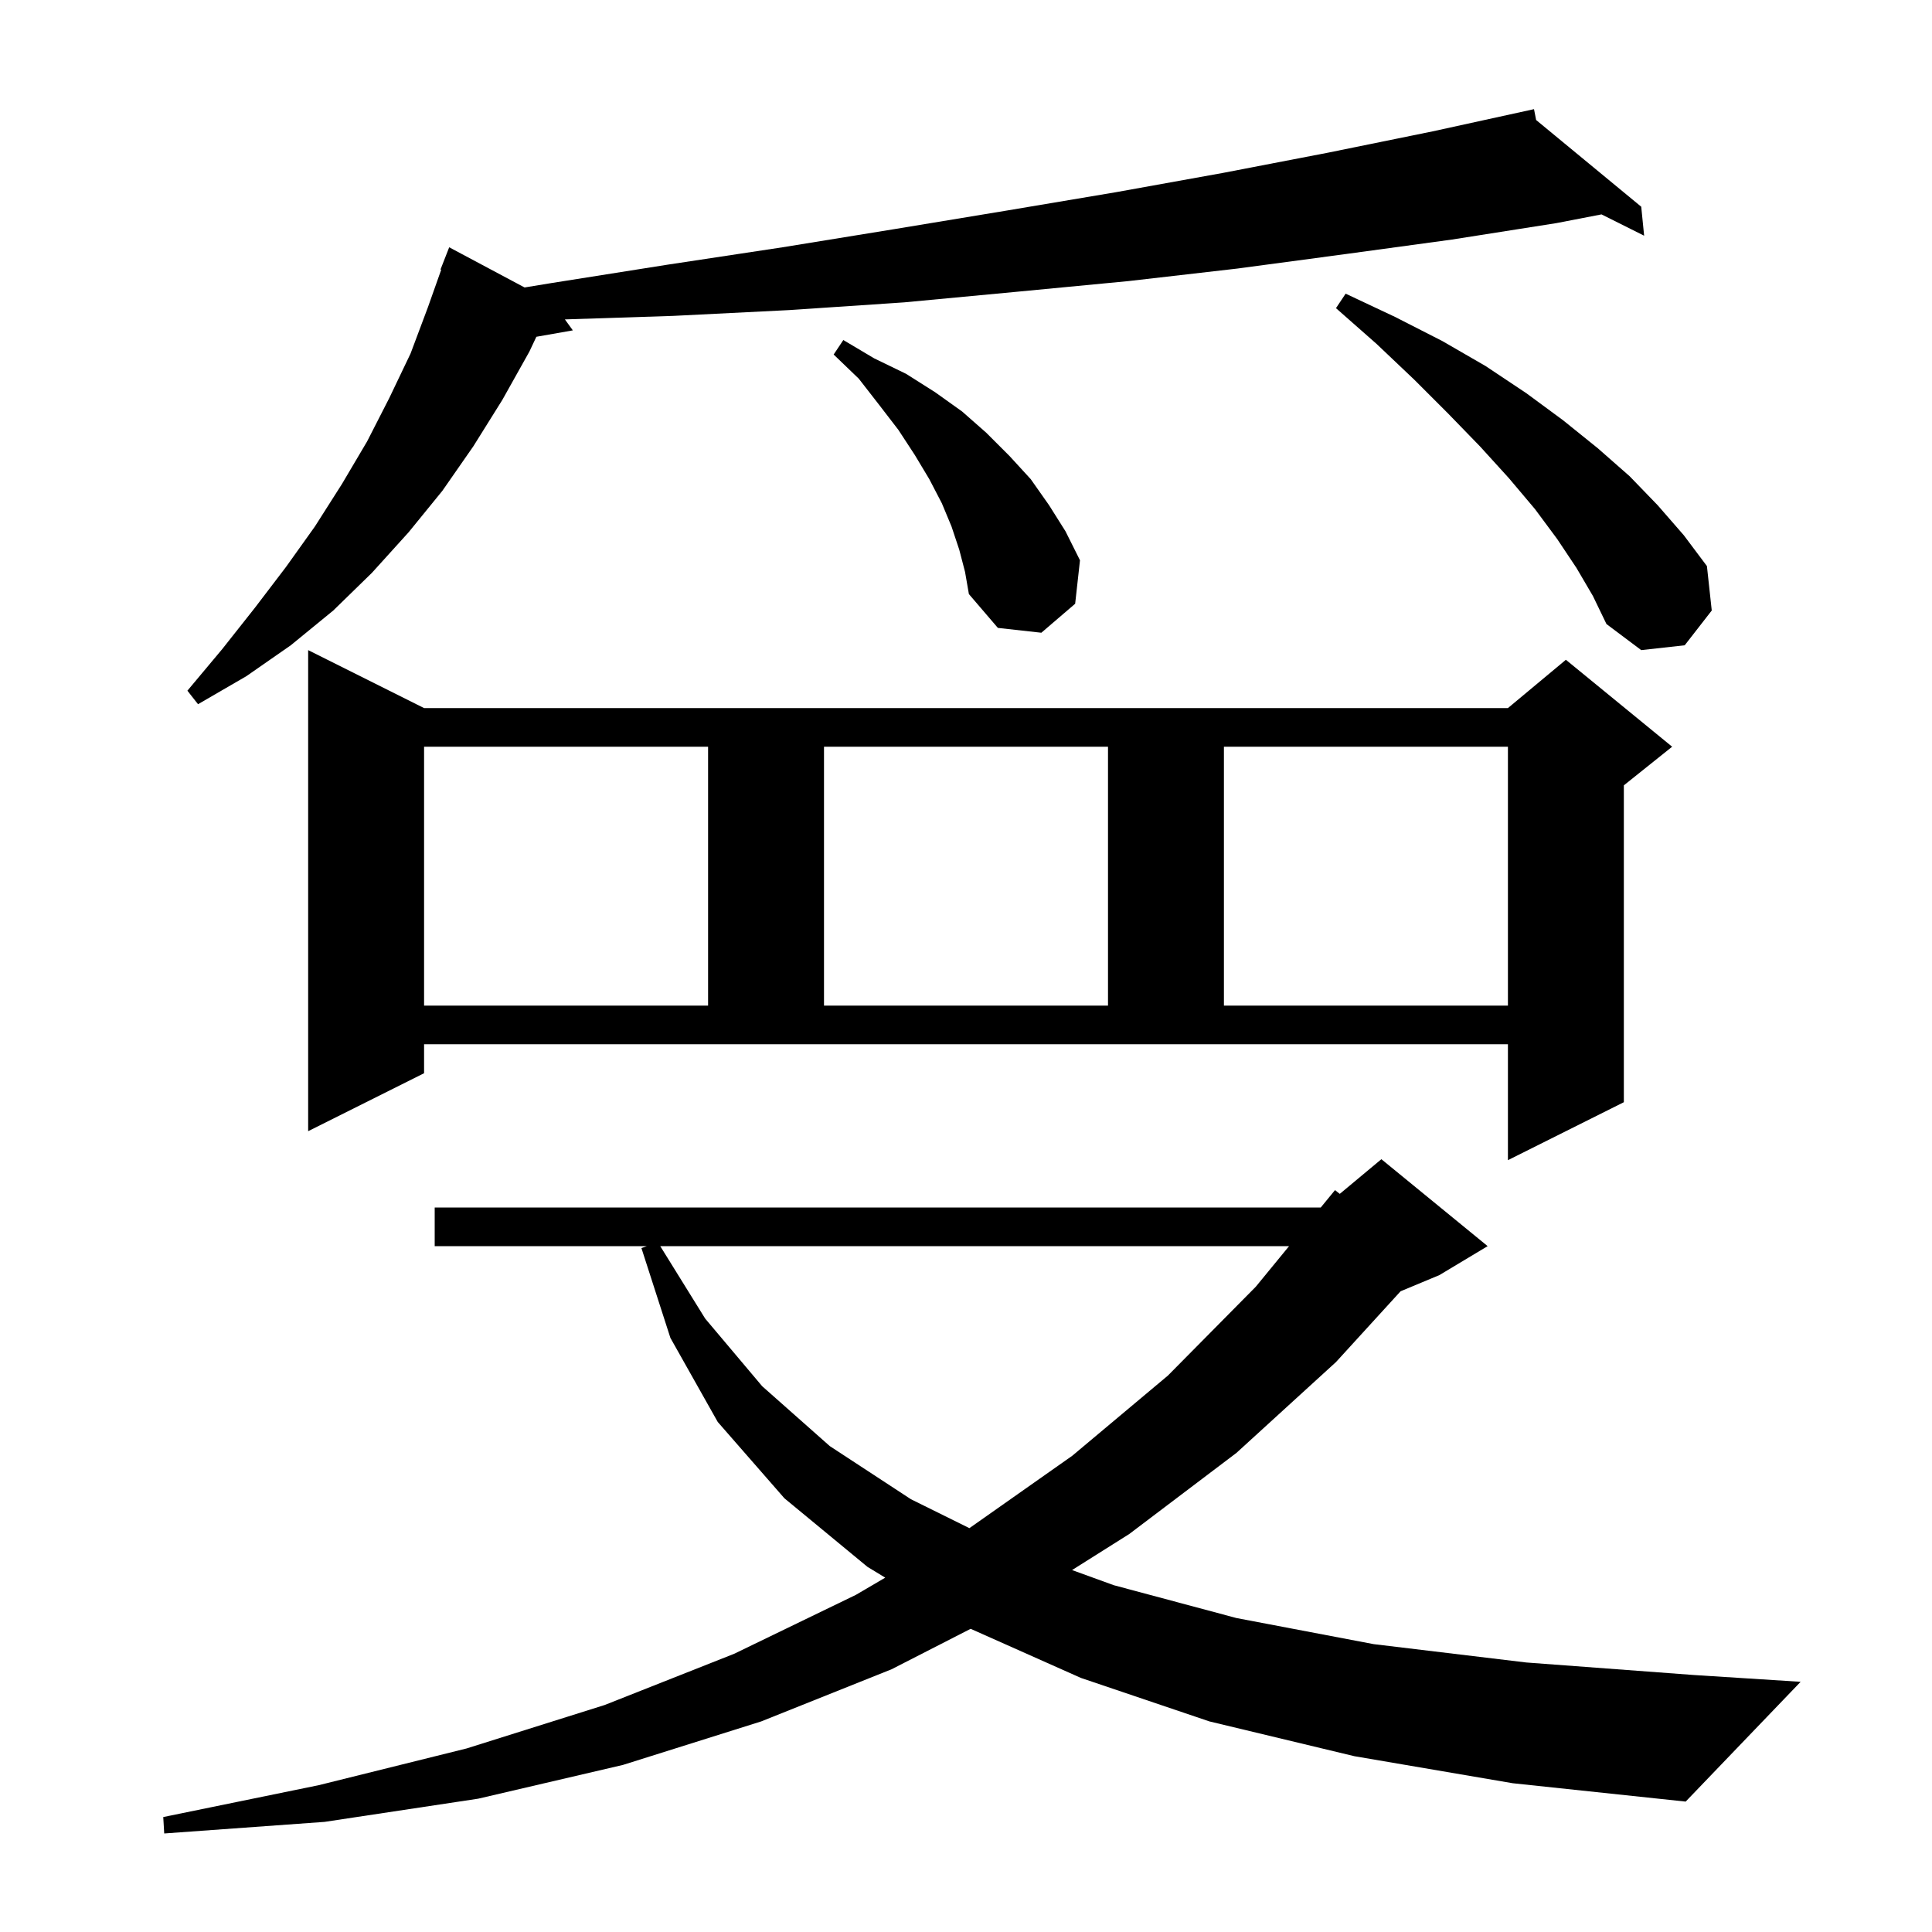<svg xmlns="http://www.w3.org/2000/svg" xmlns:xlink="http://www.w3.org/1999/xlink" version="1.1" baseProfile="full" viewBox="0 0 200 200" width="200" height="200"><g fill="currentColor"><path d="M 140.2 181.8 L 125.2 178.2 L 111.9 173.7 L 100.48 168.614 L 92.3 172.8 L 78.8 178.2 L 64.5 182.7 L 49.5 186.2 L 33.6 188.6 L 17.0 189.8 L 16.9 188.1 L 33.0 184.8 L 48.3 181.0 L 62.6 176.5 L 76.0 171.2 L 88.6 165.1 L 91.64 163.318 L 89.8 162.2 L 81.2 155.1 L 74.3 147.2 L 69.4 138.5 L 66.4 129.2 L 66.967 129.0 L 45.0 129.0 L 45.0 125.0 L 136.724 125.0 L 138.2 123.2 L 138.693 123.589 L 143.0 120.0 L 154.0 129.0 L 149.0 132.0 L 144.988 133.672 L 138.3 141.0 L 128.0 150.4 L 116.9 158.8 L 110.979 162.532 L 115.3 164.1 L 128.0 167.5 L 142.2 170.2 L 158.0 172.1 L 175.4 173.4 L 186.4 174.1 L 174.5 186.5 L 156.6 184.6 Z M 68.348 129.0 L 73.0 136.5 L 78.9 143.5 L 85.9 149.7 L 94.3 155.2 L 100.351 158.194 L 111.0 150.7 L 120.9 142.4 L 130.0 133.2 L 133.444 129.0 Z M 43.9 111.1 L 31.9 117.1 L 31.9 67.3 L 43.9 73.3 L 156.1 73.3 L 162.1 68.3 L 173.1 77.3 L 168.1 81.3 L 168.1 114.1 L 156.1 120.1 L 156.1 108.1 L 43.9 108.1 Z M 43.9 77.3 L 43.9 104.1 L 73.3 104.1 L 73.3 77.3 Z M 85.3 77.3 L 85.3 104.1 L 114.7 104.1 L 114.7 77.3 Z M 126.7 77.3 L 126.7 104.1 L 156.1 104.1 L 156.1 77.3 Z M 159.019 12.423 L 169.9 21.4 L 170.2 24.4 L 165.789 22.194 L 161.1 23.1 L 150.3 24.8 L 139.3 26.3 L 128.1 27.8 L 116.8 29.1 L 105.3 30.2 L 93.6 31.3 L 81.7 32.1 L 69.7 32.7 L 58.478 33.065 L 59.3 34.2 L 55.524 34.863 L 54.8 36.4 L 52.0 41.4 L 49.0 46.2 L 45.8 50.8 L 42.3 55.1 L 38.5 59.3 L 34.5 63.2 L 30.1 66.8 L 25.5 70.0 L 20.5 72.9 L 19.4 71.5 L 23.0 67.2 L 26.4 62.9 L 29.6 58.7 L 32.6 54.5 L 35.4 50.1 L 38.0 45.7 L 40.3 41.2 L 42.5 36.6 L 44.3 31.8 L 45.674 27.922 L 45.6 27.9 L 46.5 25.6 L 54.306 29.758 L 57.1 29.3 L 69.1 27.4 L 81.0 25.6 L 92.7 23.7 L 104.2 21.8 L 115.5 19.9 L 126.6 17.9 L 137.5 15.8 L 148.3 13.6 L 158.8 11.3 Z M 163.2 58.8 L 161.2 55.8 L 158.9 52.7 L 156.2 49.5 L 153.2 46.2 L 149.9 42.8 L 146.4 39.3 L 142.5 35.6 L 138.3 31.9 L 139.3 30.4 L 144.4 32.8 L 149.3 35.3 L 153.8 37.9 L 158.0 40.7 L 161.8 43.5 L 165.4 46.4 L 168.7 49.3 L 171.6 52.3 L 174.3 55.4 L 176.7 58.6 L 177.2 63.2 L 174.4 66.8 L 169.9 67.3 L 166.3 64.6 L 164.9 61.7 Z M 99.3 56.9 L 98.5 54.5 L 97.5 52.1 L 96.2 49.6 L 94.7 47.1 L 93.0 44.5 L 91.0 41.9 L 88.9 39.2 L 86.3 36.7 L 87.3 35.2 L 90.5 37.1 L 93.8 38.7 L 96.8 40.6 L 99.6 42.6 L 102.1 44.8 L 104.5 47.2 L 106.7 49.6 L 108.6 52.3 L 110.3 55.0 L 111.8 58.0 L 111.3 62.5 L 107.8 65.5 L 103.3 65.0 L 100.3 61.5 L 99.9 59.2 Z "/></g></svg>